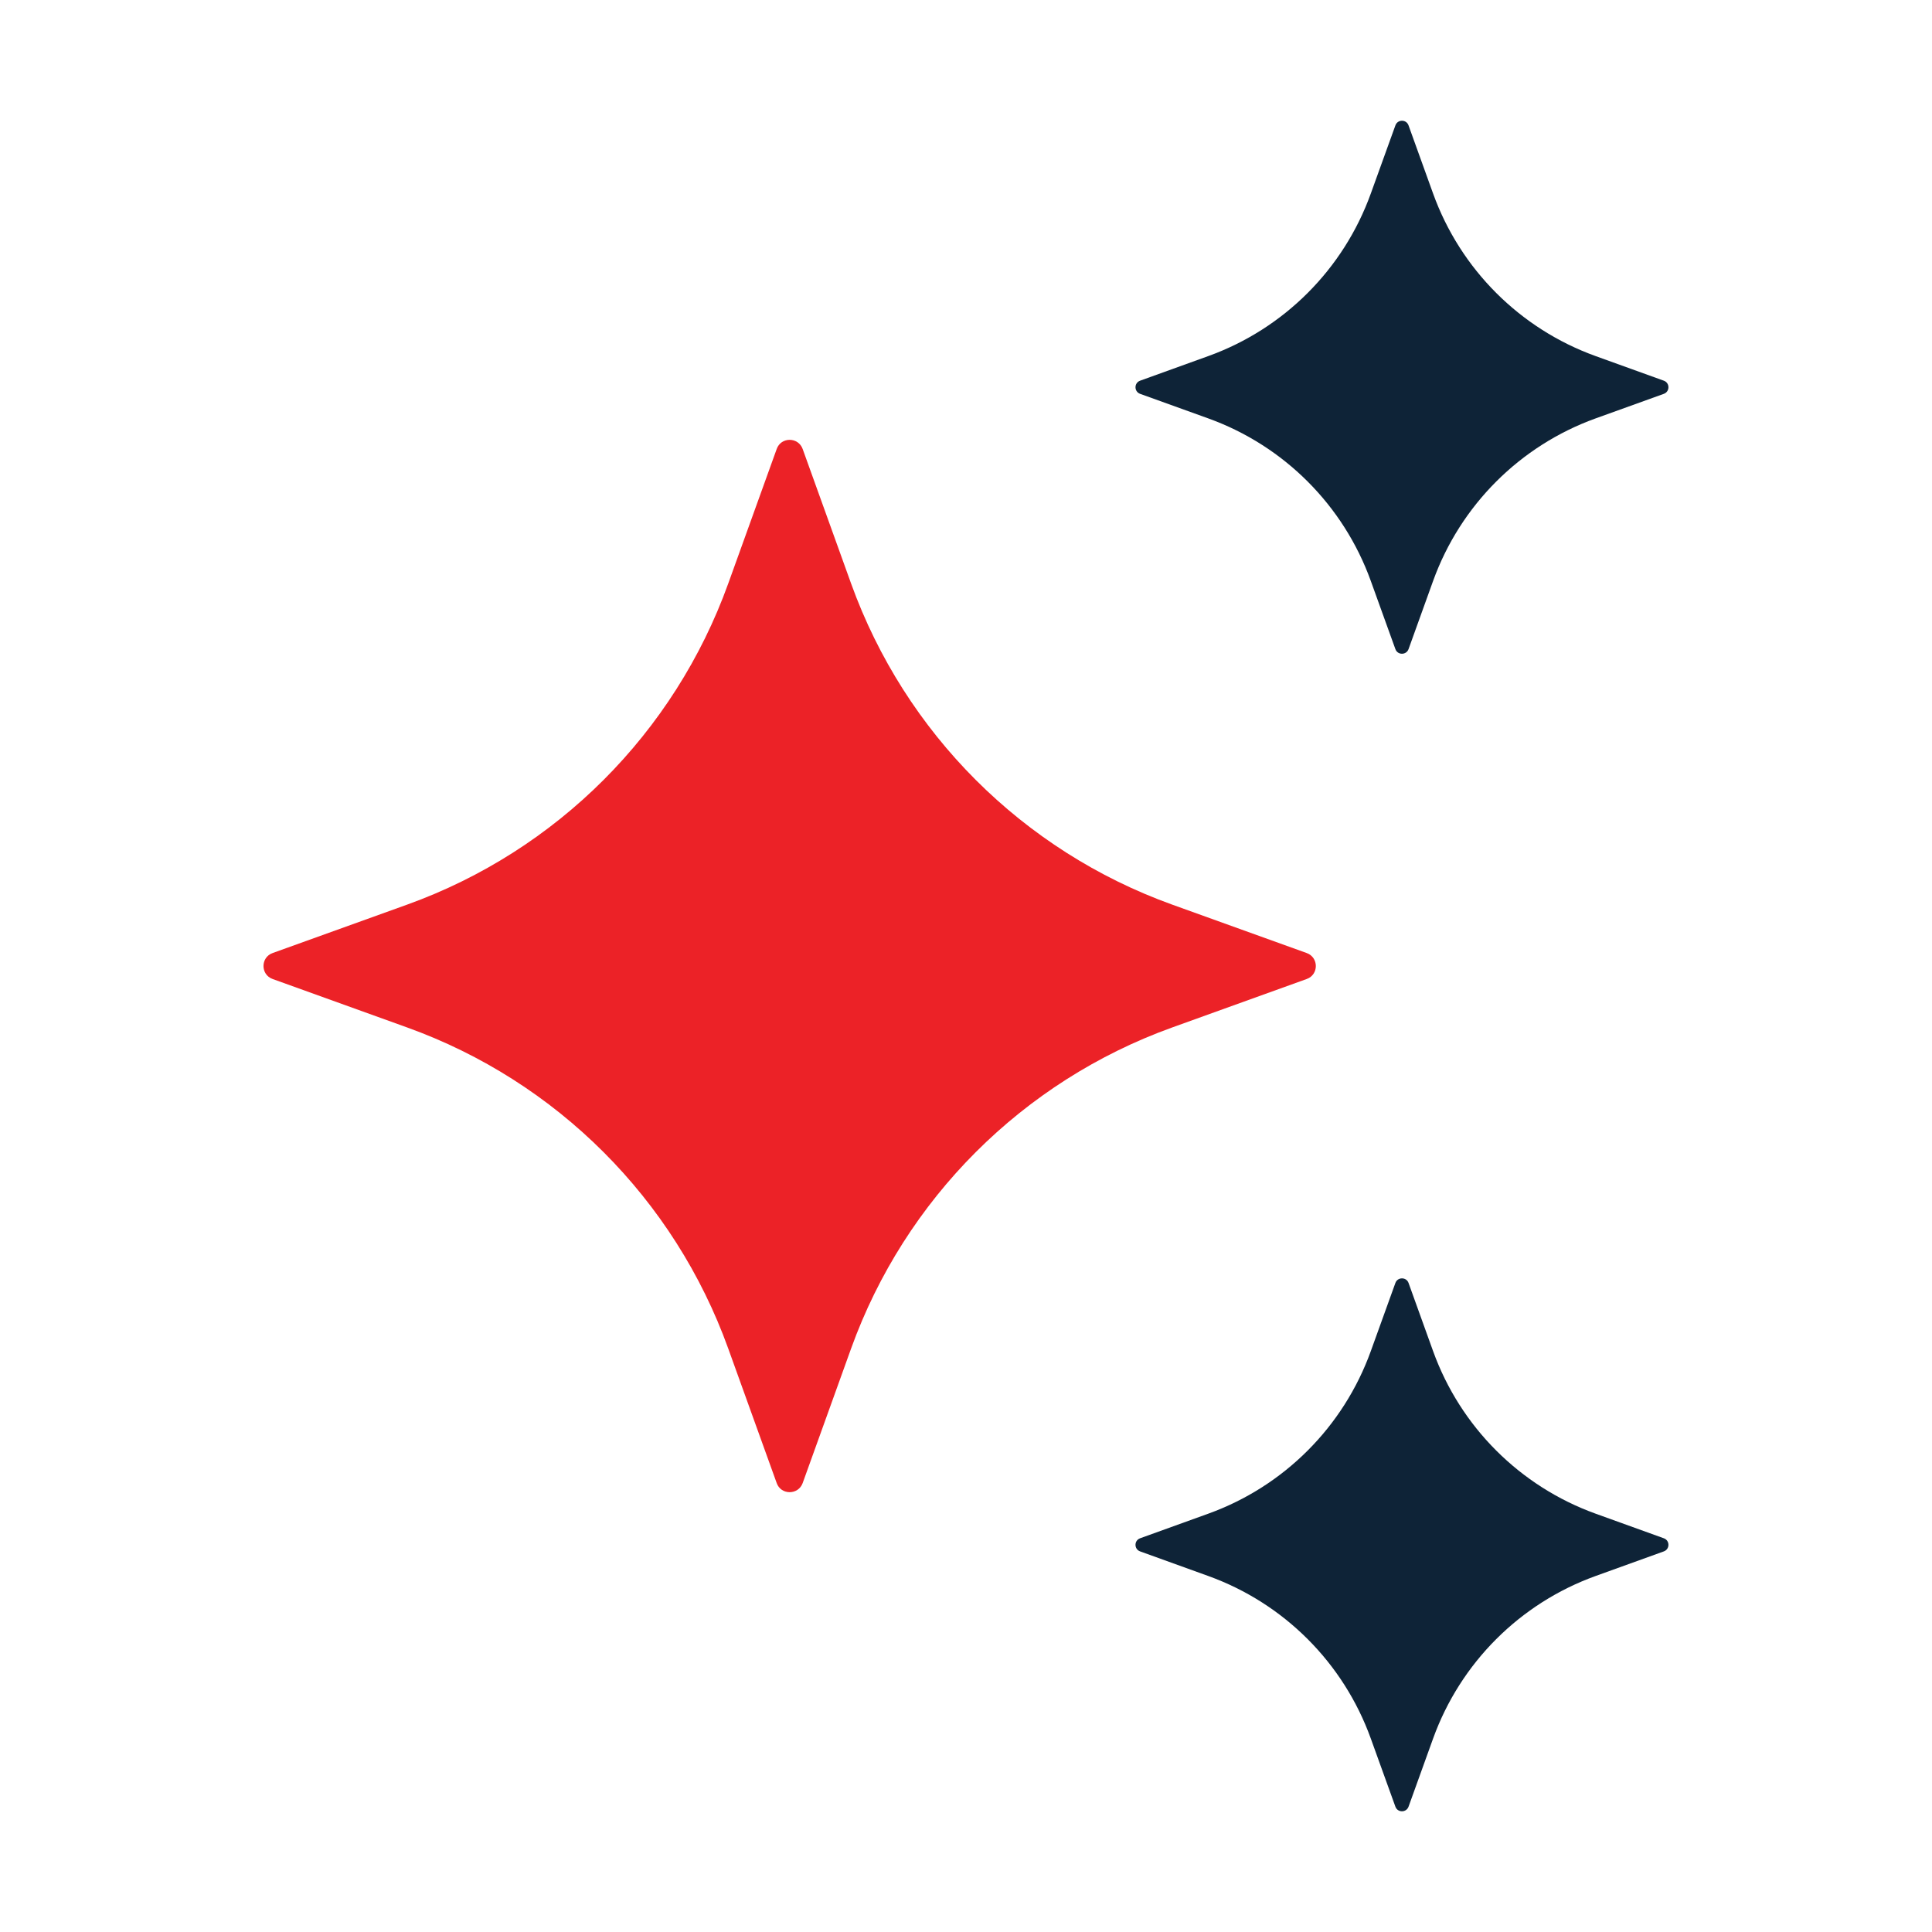 <svg xmlns="http://www.w3.org/2000/svg" width="48" height="48" viewBox="0 0 48 48" fill="none"><path d="M19.942 11.155L21.146 14.5C22.484 18.212 25.407 21.136 29.12 22.474L32.465 23.678C32.767 23.788 32.767 24.215 32.465 24.323L29.12 25.528C25.407 26.866 22.484 29.79 21.146 33.502L19.942 36.847C19.832 37.148 19.404 37.148 19.297 36.847L18.092 33.502C16.754 29.79 13.831 26.866 10.118 25.528L6.773 24.323C6.471 24.214 6.471 23.787 6.773 23.678L10.118 22.474C13.831 21.136 16.754 18.212 18.092 14.5L19.297 11.155C19.404 10.852 19.832 10.852 19.942 11.155Z" fill="#EC2227"></path><path d="M34.995 3.116L35.605 4.809C36.283 6.689 37.764 8.169 39.643 8.847L41.337 9.458C41.49 9.513 41.49 9.729 41.337 9.785L39.643 10.395C37.764 11.073 36.283 12.554 35.605 14.433L34.995 16.127C34.939 16.28 34.723 16.28 34.668 16.127L34.057 14.433C33.379 12.554 31.899 11.073 30.019 10.395L28.326 9.785C28.173 9.729 28.173 9.513 28.326 9.458L30.019 8.847C31.899 8.169 33.379 6.689 34.057 4.809L34.668 3.116C34.723 2.961 34.941 2.961 34.995 3.116Z" fill="#0E2337"></path><path d="M34.995 31.875L35.605 33.569C36.283 35.449 37.764 36.929 39.643 37.607L41.337 38.218C41.49 38.273 41.49 38.489 41.337 38.544L39.643 39.155C37.764 39.833 36.283 41.313 35.605 43.193L34.995 44.886C34.939 45.039 34.723 45.039 34.668 44.886L34.057 43.193C33.379 41.313 31.899 39.833 30.019 39.155L28.326 38.544C28.173 38.489 28.173 38.273 28.326 38.218L30.019 37.607C31.899 36.929 33.379 35.449 34.057 33.569L34.668 31.875C34.723 31.723 34.941 31.723 34.995 31.875Z" fill="#0E2337"></path></svg>
